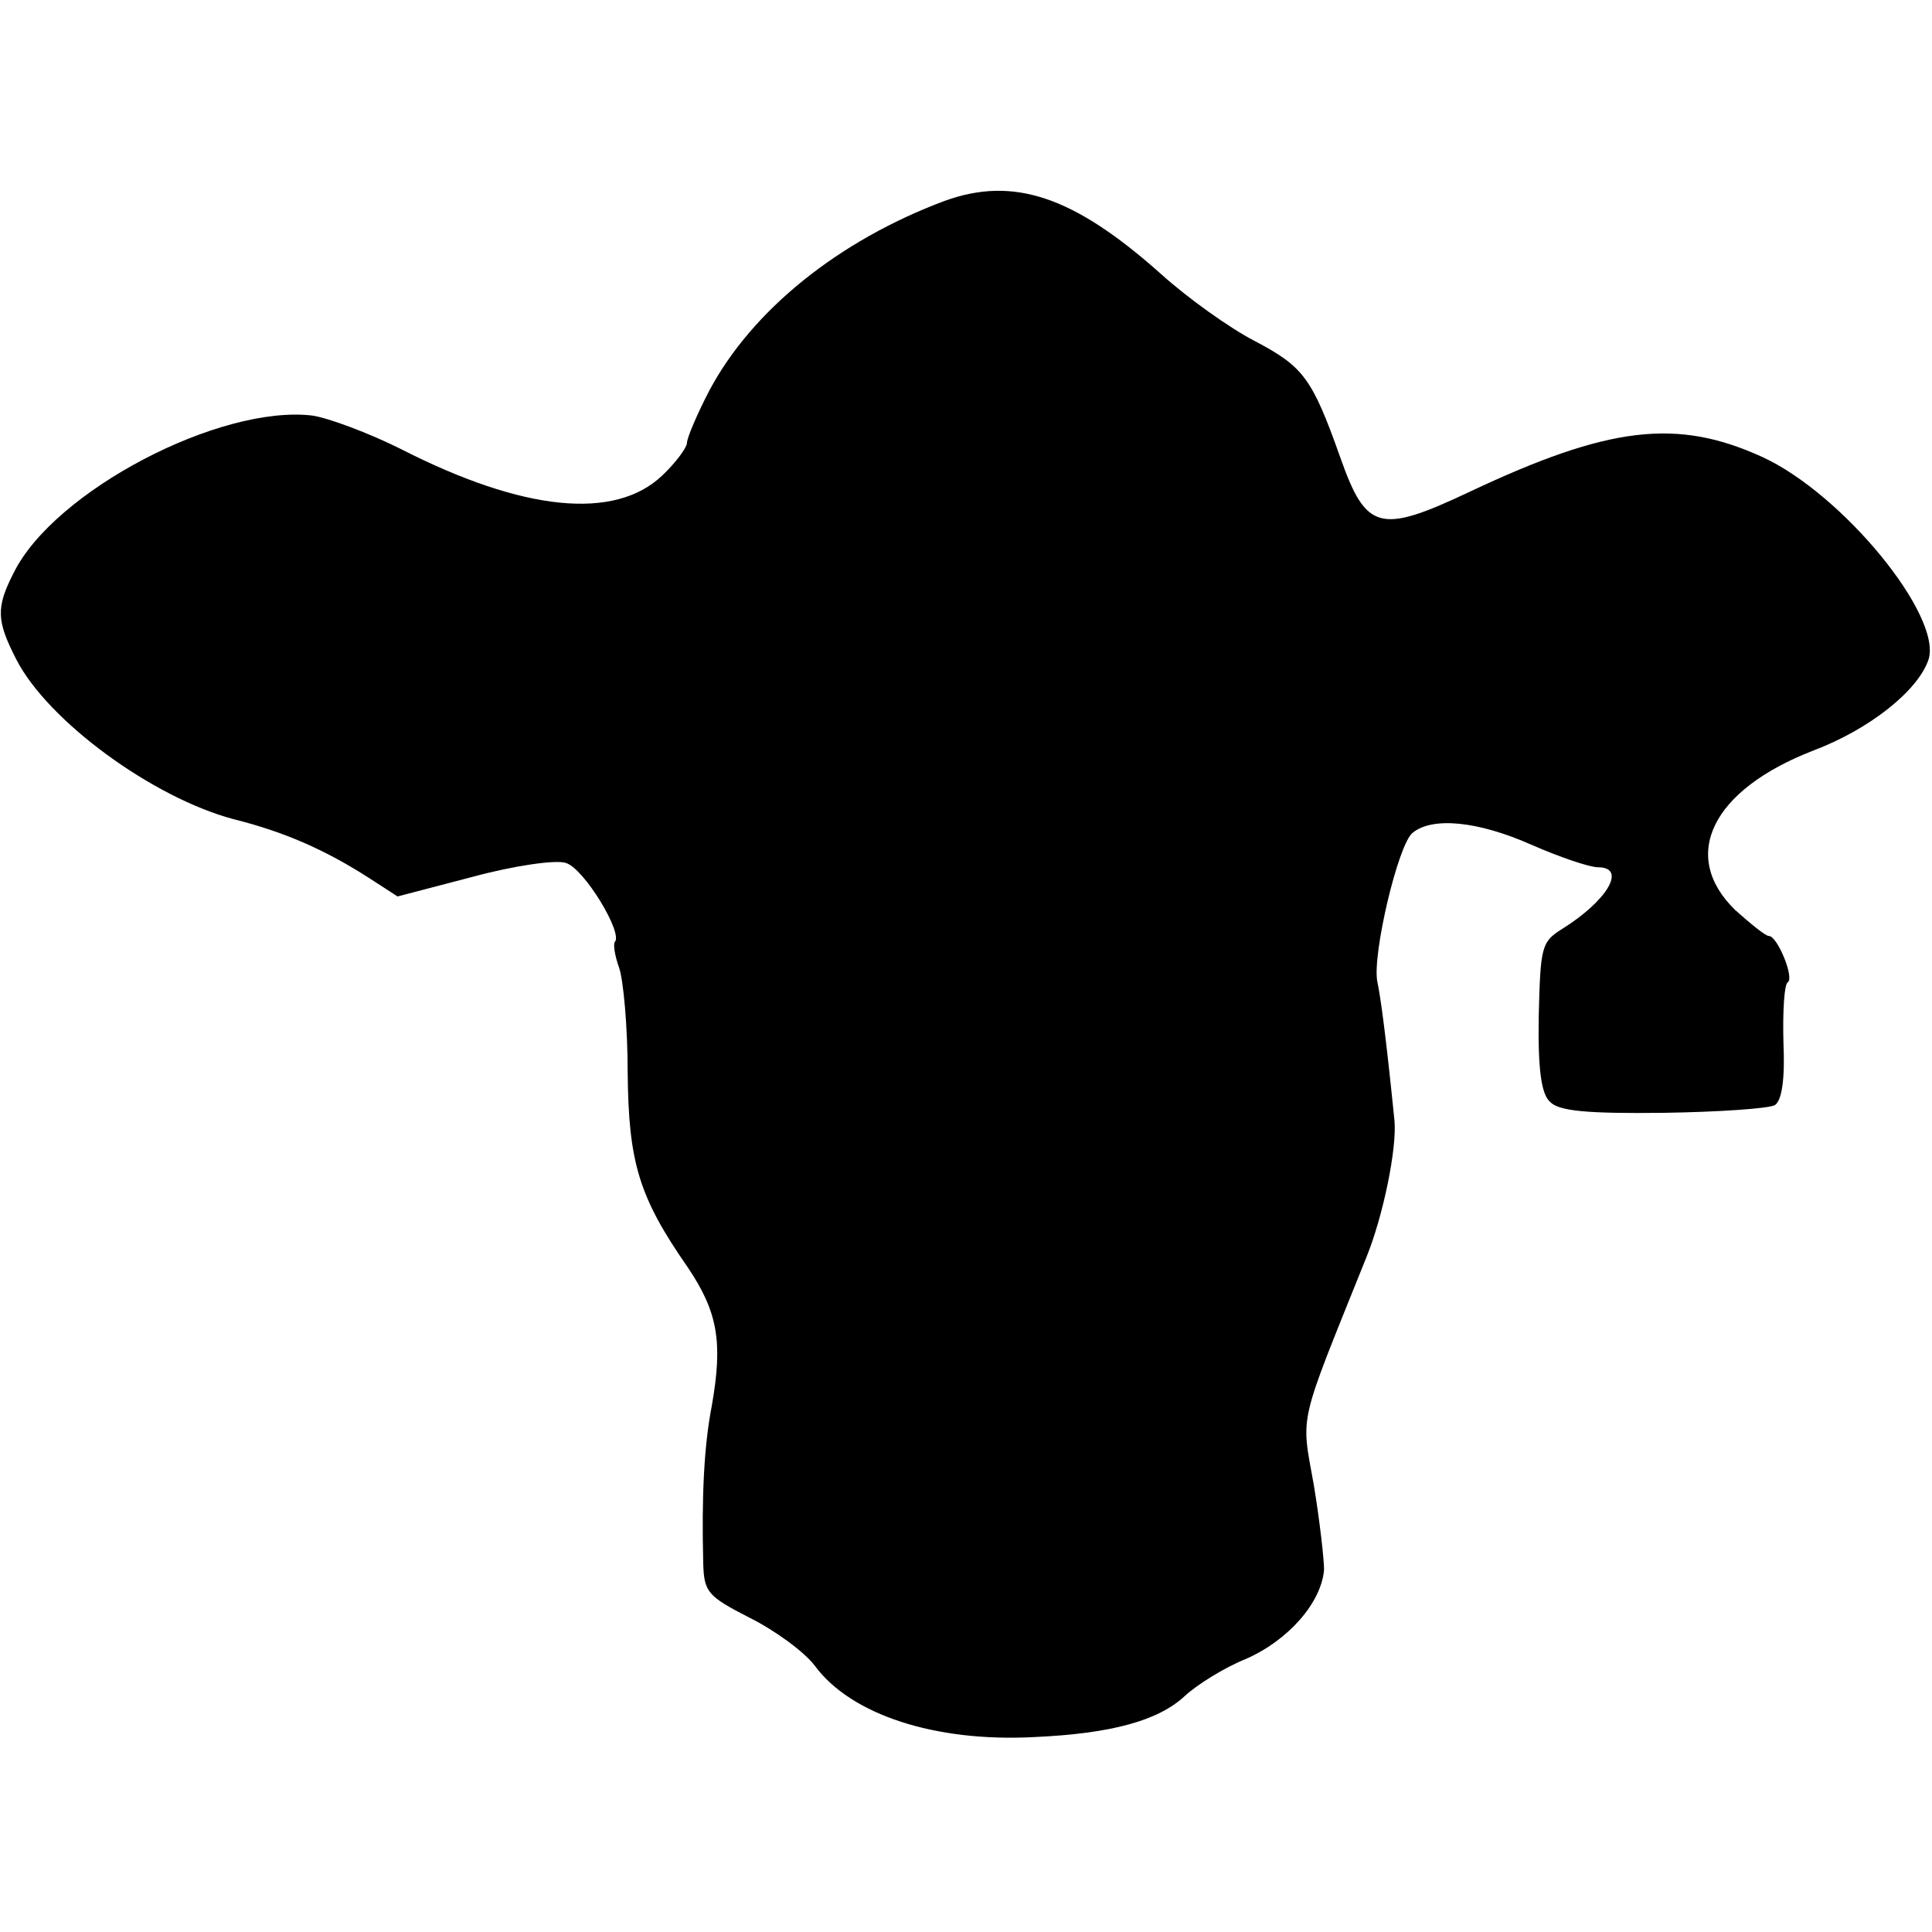 <?xml version="1.0" standalone="no"?>
<!DOCTYPE svg PUBLIC "-//W3C//DTD SVG 20010904//EN"
 "http://www.w3.org/TR/2001/REC-SVG-20010904/DTD/svg10.dtd">
<svg version="1.0" xmlns="http://www.w3.org/2000/svg"
 width="225pt" height="225pt" viewBox="0 0 225 225"
 preserveAspectRatio="xMidYMid meet">
<g transform="translate(0,225) scale(0.1,-0.1)"
fill="#000000" stroke="none">
<path d="M1100 2016 c-123 -46 -224 -127 -274 -221 -14 -27 -26 -55 -26 -61 0
-5 -13 -23 -29 -38 -55 -52 -161 -42 -304 31 -38 19 -84 36 -103 39 -108 13
-301 -88 -348 -183 -21 -41 -20 -56 3 -101 37 -72 159 -161 253 -186 60 -15
107 -36 157 -68 l34 -22 88 23 c48 13 97 20 108 16 21 -6 67 -82 57 -92 -2 -3
0 -16 5 -30 5 -14 10 -69 10 -122 1 -105 13 -145 70 -227 35 -52 41 -87 28
-161 -9 -46 -12 -105 -10 -184 1 -33 5 -38 54 -63 30 -15 64 -40 76 -56 42
-57 140 -89 255 -83 90 4 145 19 176 48 14 13 46 33 71 43 50 22 88 66 91 104
0 12 -5 57 -12 99 -15 84 -19 65 61 264 20 49 36 128 33 160 -10 99 -16 143
-20 162 -6 31 24 159 41 173 23 19 76 14 139 -14 32 -14 67 -26 77 -26 34 0
11 -39 -42 -72 -24 -15 -25 -21 -27 -102 -1 -61 3 -90 13 -99 10 -11 43 -14
132 -13 65 1 123 5 130 9 8 5 12 30 10 73 -1 36 1 68 5 70 8 5 -12 54 -22 54
-4 0 -21 14 -39 30 -65 63 -28 140 91 186 66 25 122 70 134 106 16 51 -100
193 -194 236 -99 45 -178 36 -341 -41 -104 -49 -120 -45 -150 40 -33 93 -43
106 -100 136 -29 15 -78 50 -109 78 -102 91 -172 114 -252 85z"/>
</g>
</svg>
